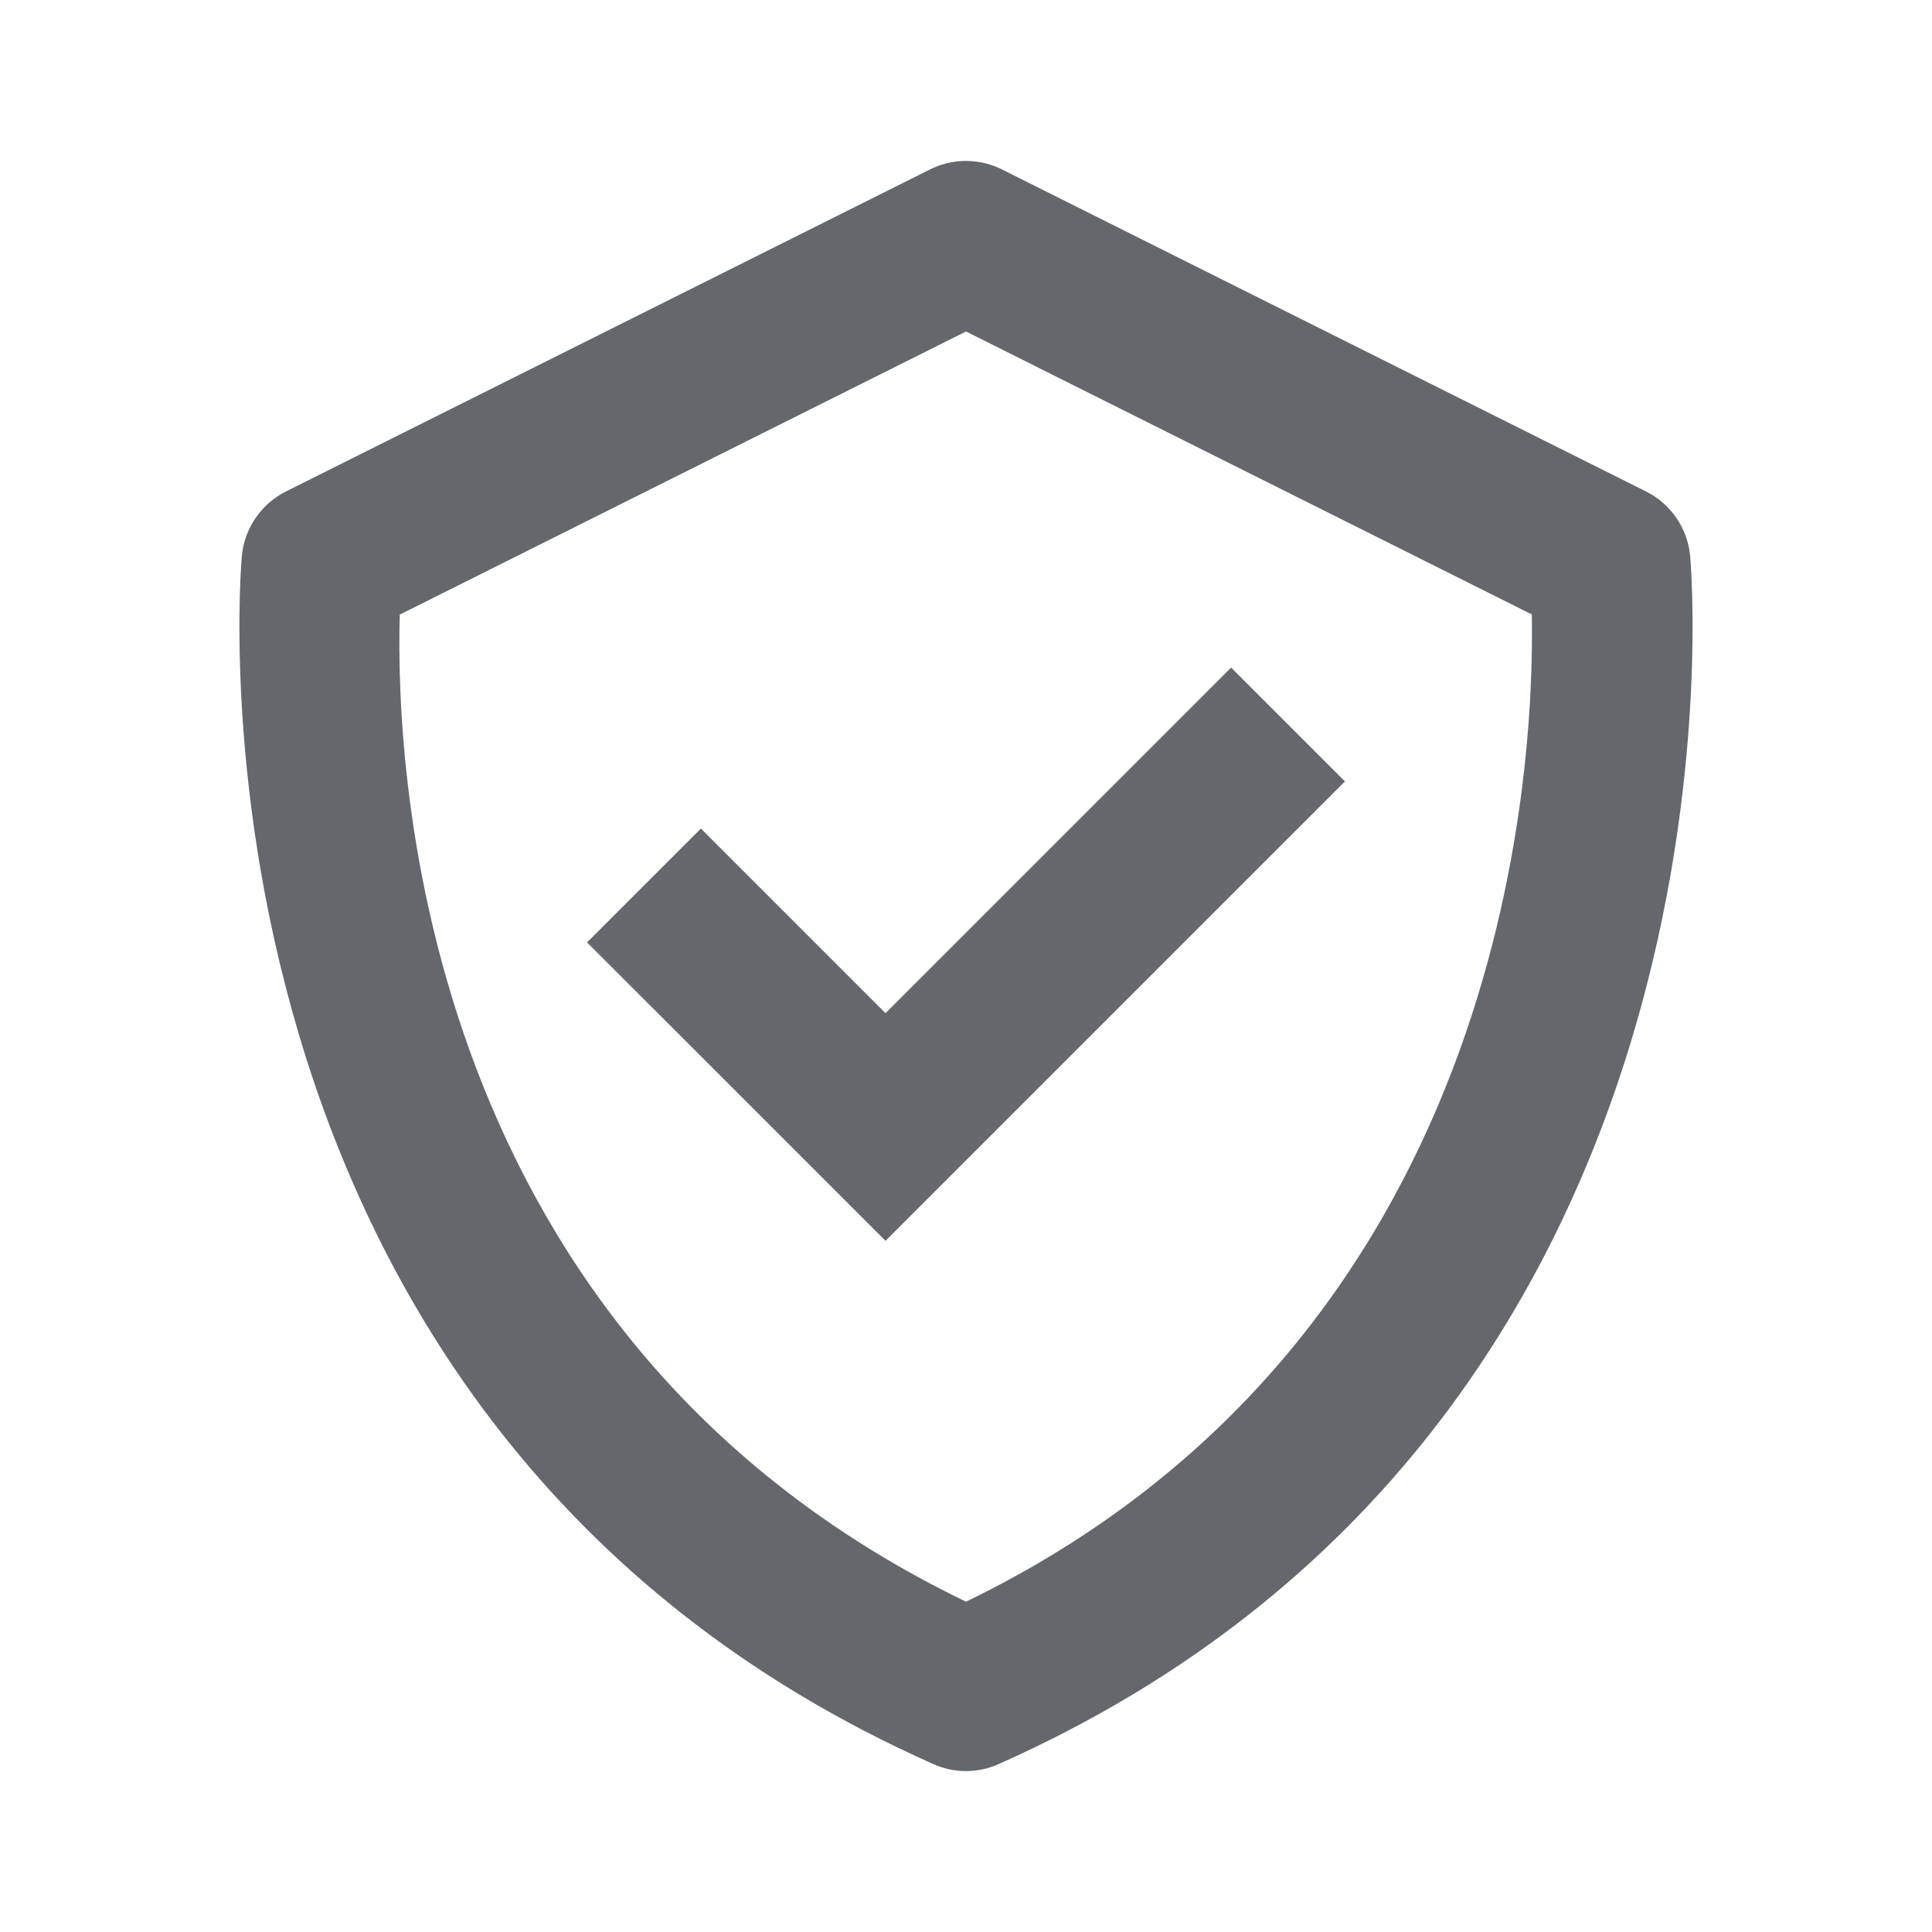 <svg width="53" height="53" viewBox="0 0 53 53" fill="none" xmlns="http://www.w3.org/2000/svg">
<path d="M46.364 15.238C46.327 14.866 46.197 14.511 45.985 14.204C45.774 13.896 45.487 13.648 45.154 13.482L27.487 4.649C27.18 4.495 26.842 4.415 26.499 4.415C26.156 4.415 25.817 4.495 25.511 4.649L7.844 13.482C7.511 13.649 7.226 13.898 7.015 14.205C6.803 14.511 6.673 14.867 6.636 15.238C6.612 15.474 4.514 39.015 25.603 48.393C25.885 48.52 26.191 48.586 26.5 48.586C26.809 48.586 27.115 48.52 27.396 48.393C48.486 39.015 46.388 15.476 46.364 15.238ZM26.5 43.939C11.552 36.714 10.845 21.293 10.966 16.861L26.5 9.094L42.022 16.856C42.104 21.248 41.298 36.771 26.5 43.939Z" fill="#64676B"/>
<path d="M24.292 27.794L19.228 22.73L16.105 25.853L24.292 34.039L36.895 21.436L33.772 18.314L24.292 27.794Z" fill="#64676B"/>
</svg>
